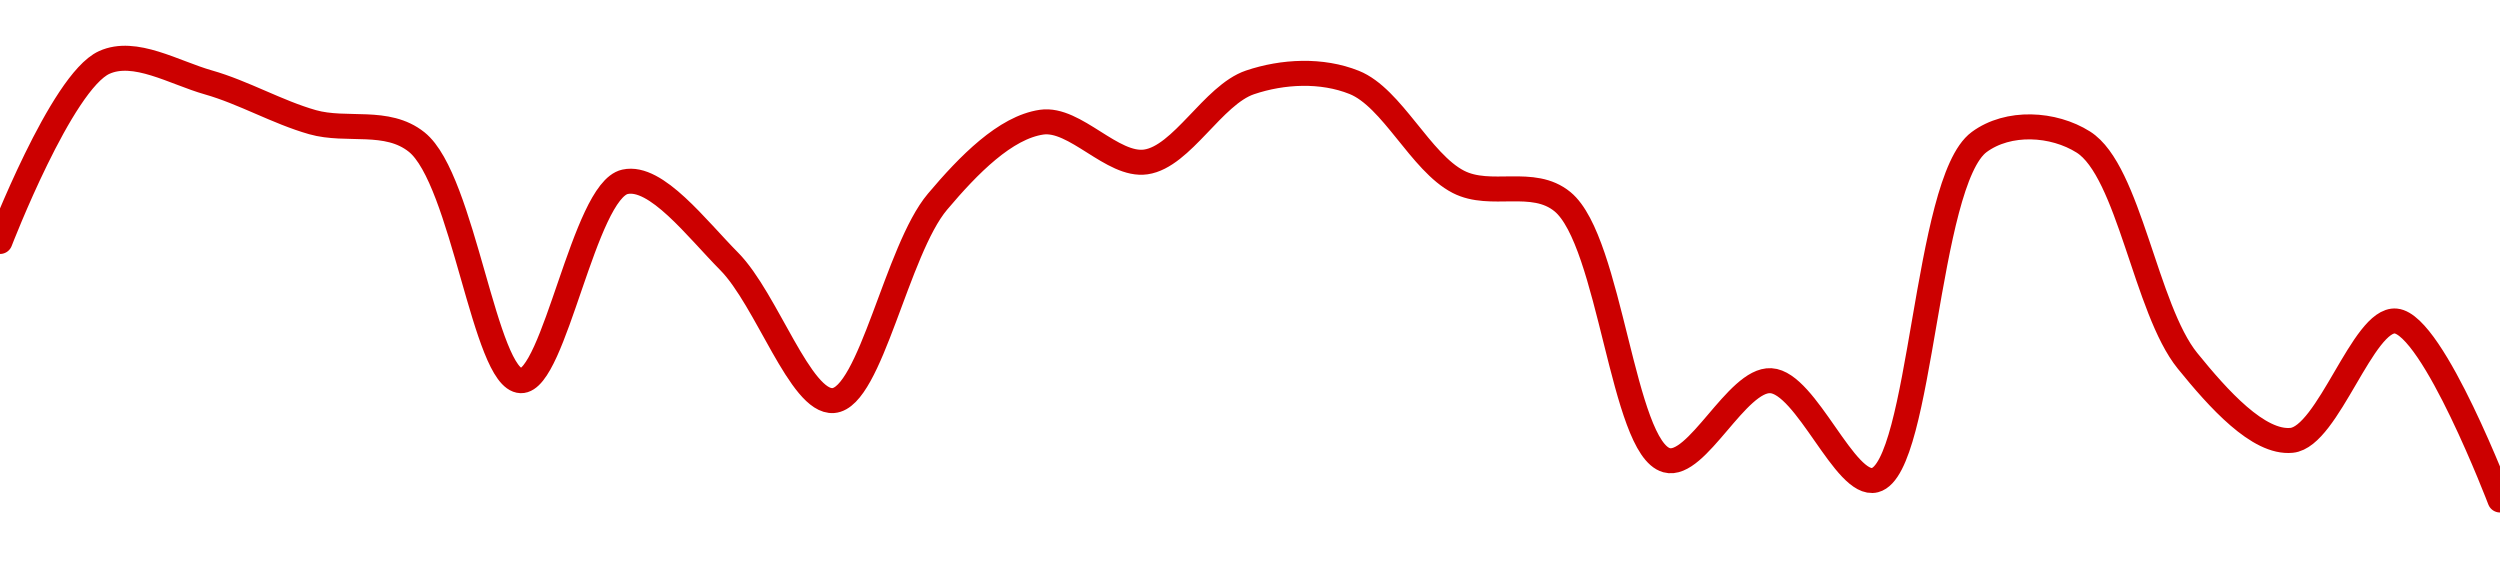 <!-- series1d: [16.8,16.89,16.88,16.86,16.85,16.73,16.83,16.79,16.72,16.82,16.86,16.84,16.88,16.88,16.83,16.82,16.69,16.73,16.68,16.85,16.85,16.74,16.7,16.76,16.67] -->

<svg width="200" height="45" viewBox="0 0 200 45" xmlns="http://www.w3.org/2000/svg">
  <defs>
    <linearGradient id="grad-area" x1="0" y1="0" x2="0" y2="1">
      <stop offset="0%" stop-color="rgba(255,82,82,.2)" />
      <stop offset="100%" stop-color="rgba(0,0,0,0)" />
    </linearGradient>
  </defs>

  <path d="M0,19.318C0,19.318,4.912,6.559,8.333,5C10.782,3.884,13.923,5.812,16.667,6.591C19.48,7.39,22.187,8.974,25,9.773C27.744,10.552,30.947,9.458,33.333,11.364C37.072,14.35,38.778,30.352,41.667,30.455C44.349,30.55,46.736,15.269,50,14.545C52.494,13.993,55.726,18.276,58.333,20.909C61.337,23.942,64.045,32.256,66.667,32.045C69.646,31.807,71.736,20.007,75,16.136C77.494,13.179,80.434,10.192,83.333,9.773C86.008,9.386,88.992,13.342,91.667,12.955C94.566,12.535,97.043,7.591,100,6.591C102.636,5.7,105.746,5.554,108.333,6.591C111.375,7.81,113.642,12.988,116.667,14.545C119.262,15.882,122.628,14.186,125,16.136C128.845,19.298,129.8,35.849,133.333,36.818C135.756,37.483,138.951,30.305,141.667,30.455C144.513,30.611,147.614,39.031,150,38.409C153.74,37.435,154.038,14.535,158.333,11.364C160.664,9.643,164.268,9.849,166.667,11.364C170.325,13.674,171.647,24.73,175,28.864C177.466,31.904,180.675,35.495,183.333,35.227C186.256,34.933,189.051,25.432,191.667,25.682C194.657,25.968,200,40,200,40"
        fill="none"
        stroke="#CC0000"
        stroke-width="2"
        stroke-linejoin="round"
        stroke-linecap="round"
        />
</svg>